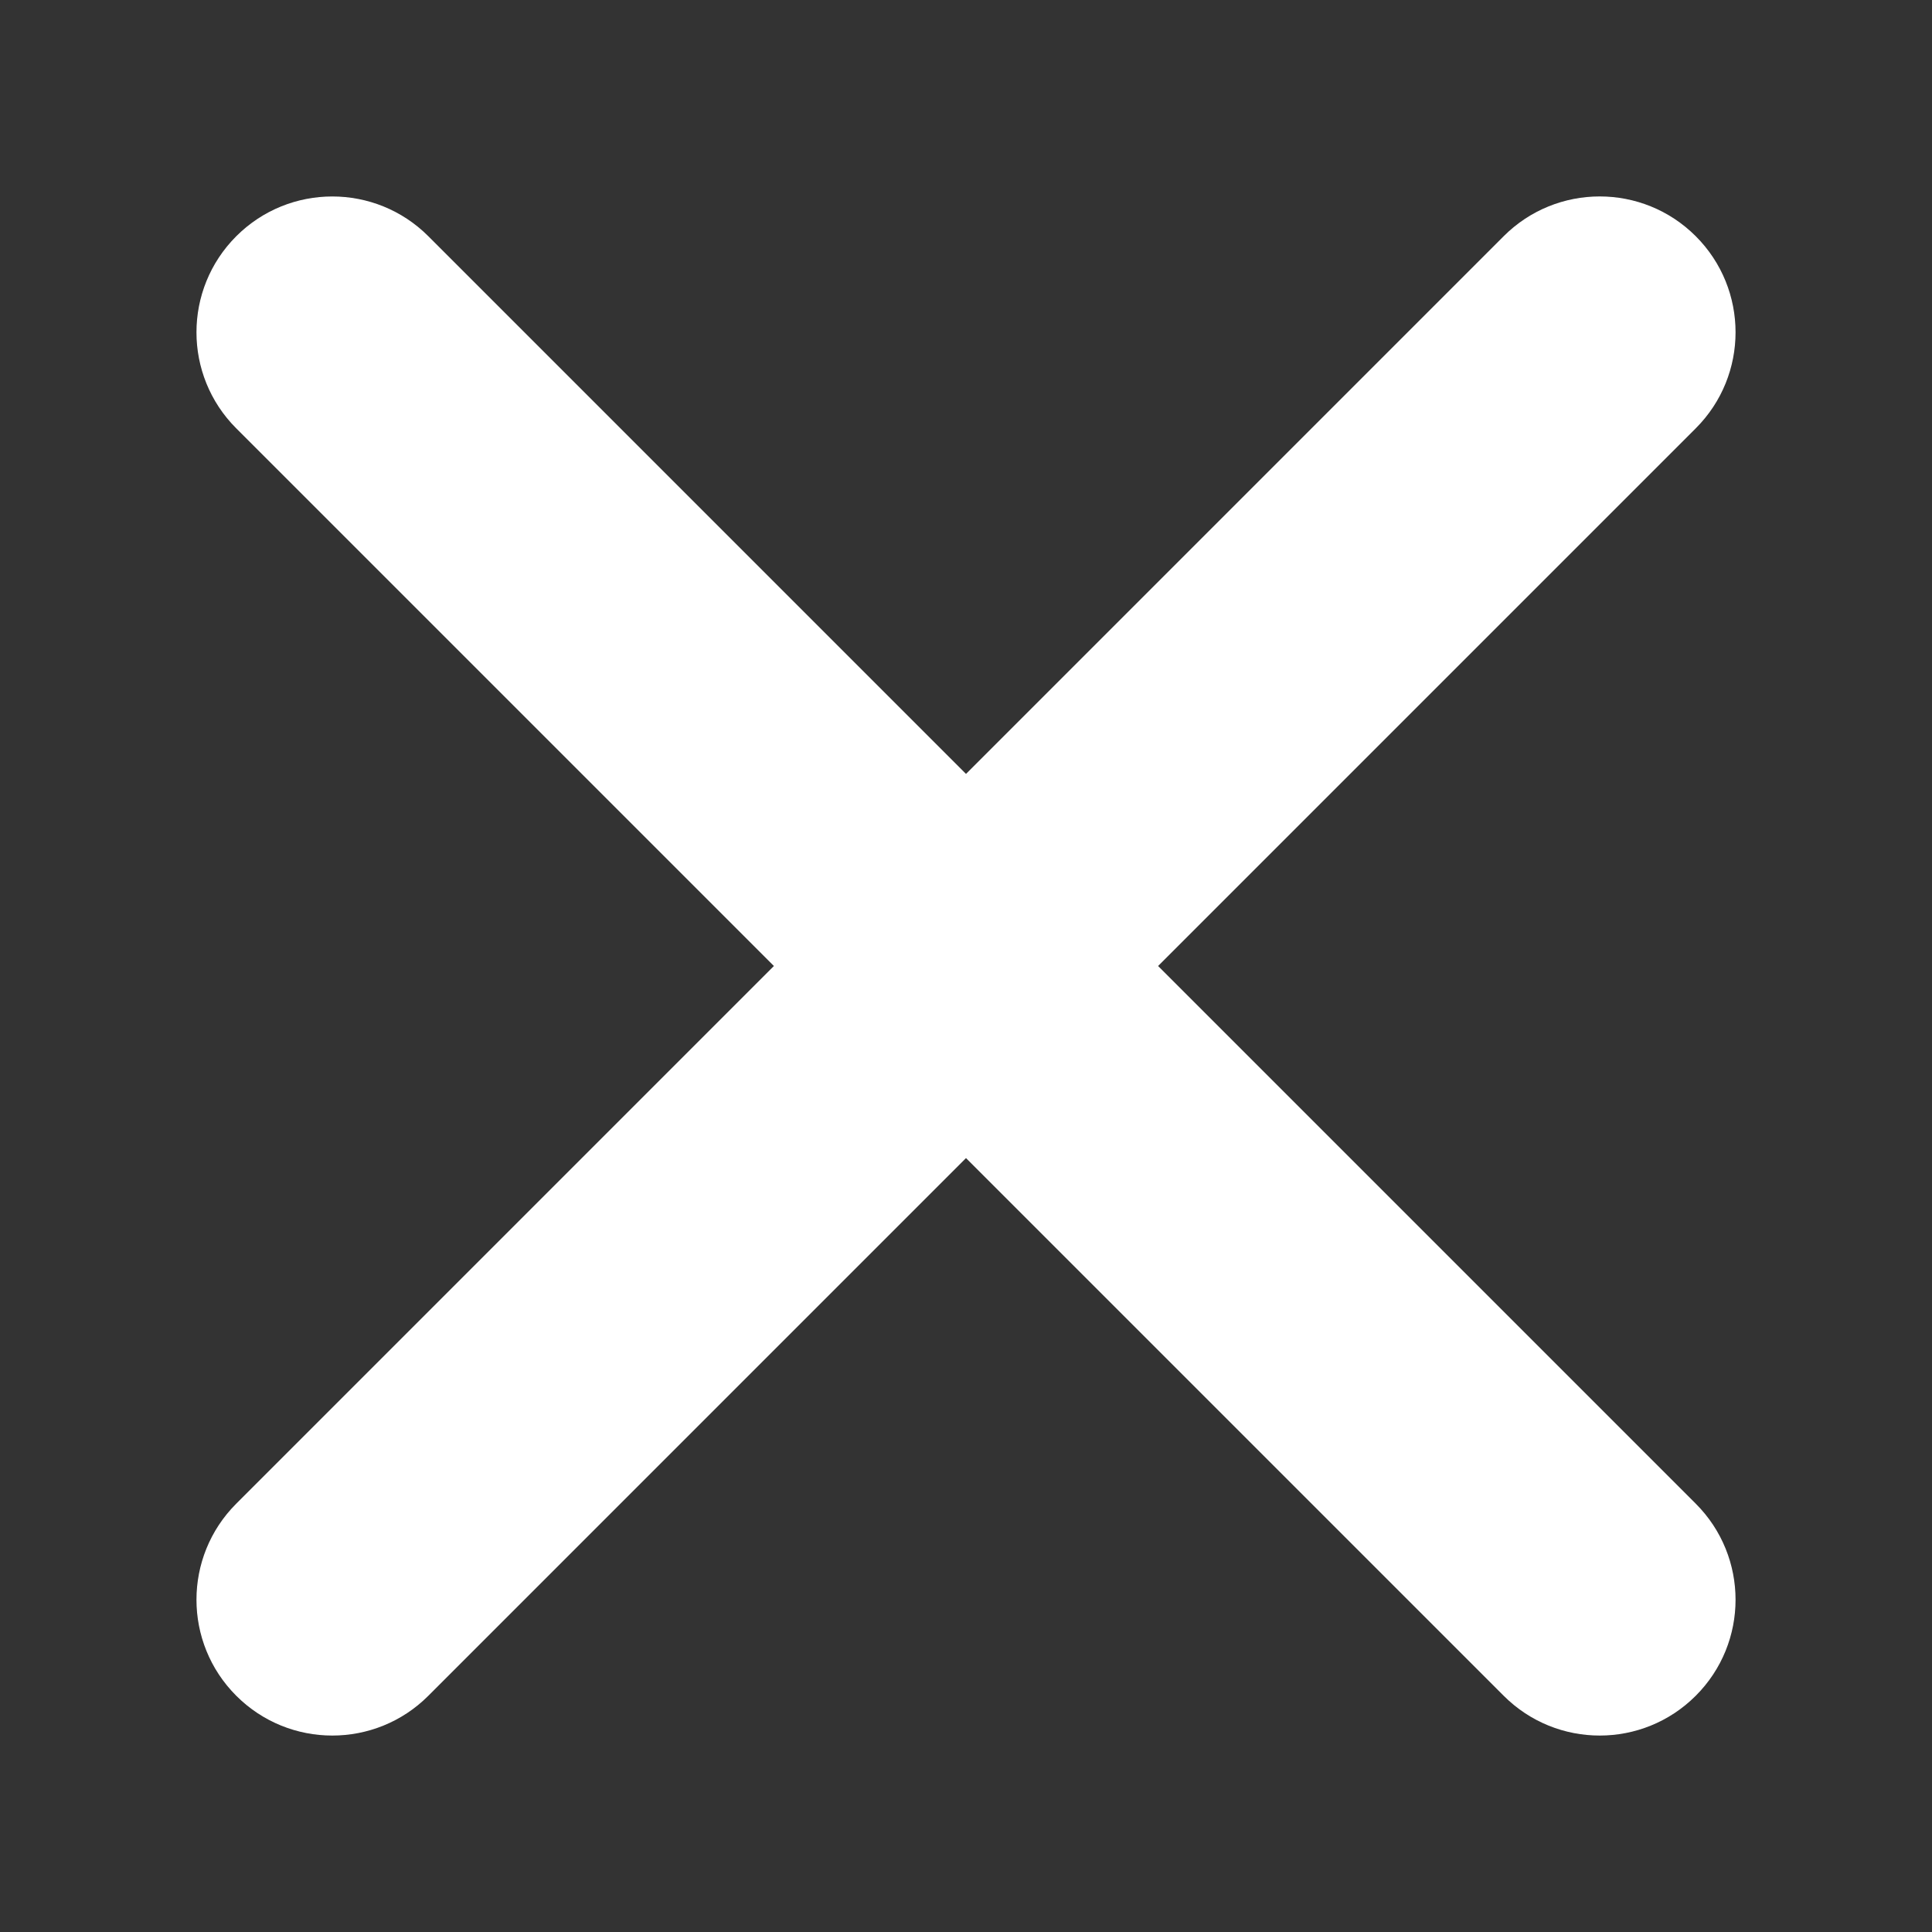 <?xml version="1.0" encoding="utf-8"?>
<!DOCTYPE svg PUBLIC "-//W3C//DTD SVG 1.1//EN" "http://www.w3.org/Graphics/SVG/1.1/DTD/svg11.dtd">
<svg version="1.1" id="layer_1" xmlns="http://www.w3.org/2000/svg" xmlns:xlink="http://www.w3.org/1999/xlink" x="0px" y="0px"
	 width="64px" height="64px" viewBox="0 0 64 64" enable-background="new 0 0 64 64" xml:space="preserve">
<rect x="0" y="0" width="64" height="64" fill="#333333" stroke="none"/>
<path fill="#FFFFFF" d="M38.363,32l17.811-17.811c1.758-1.757,1.758-4.606,0-6.364c-1.757-1.757-4.606-1.757-6.363,0L32,25.637
	L14.19,7.826c-1.757-1.757-4.607-1.757-6.364,0c-1.757,1.758-1.757,4.606,0,6.364L25.636,32L7.826,49.811
	c-1.757,1.758-1.757,4.606,0,6.363c1.757,1.758,4.607,1.758,6.364,0L32,38.363l17.811,17.811c1.757,1.758,4.606,1.758,6.363,0
	c1.758-1.757,1.758-4.605,0-6.363L38.363,32z"/>
</svg>

